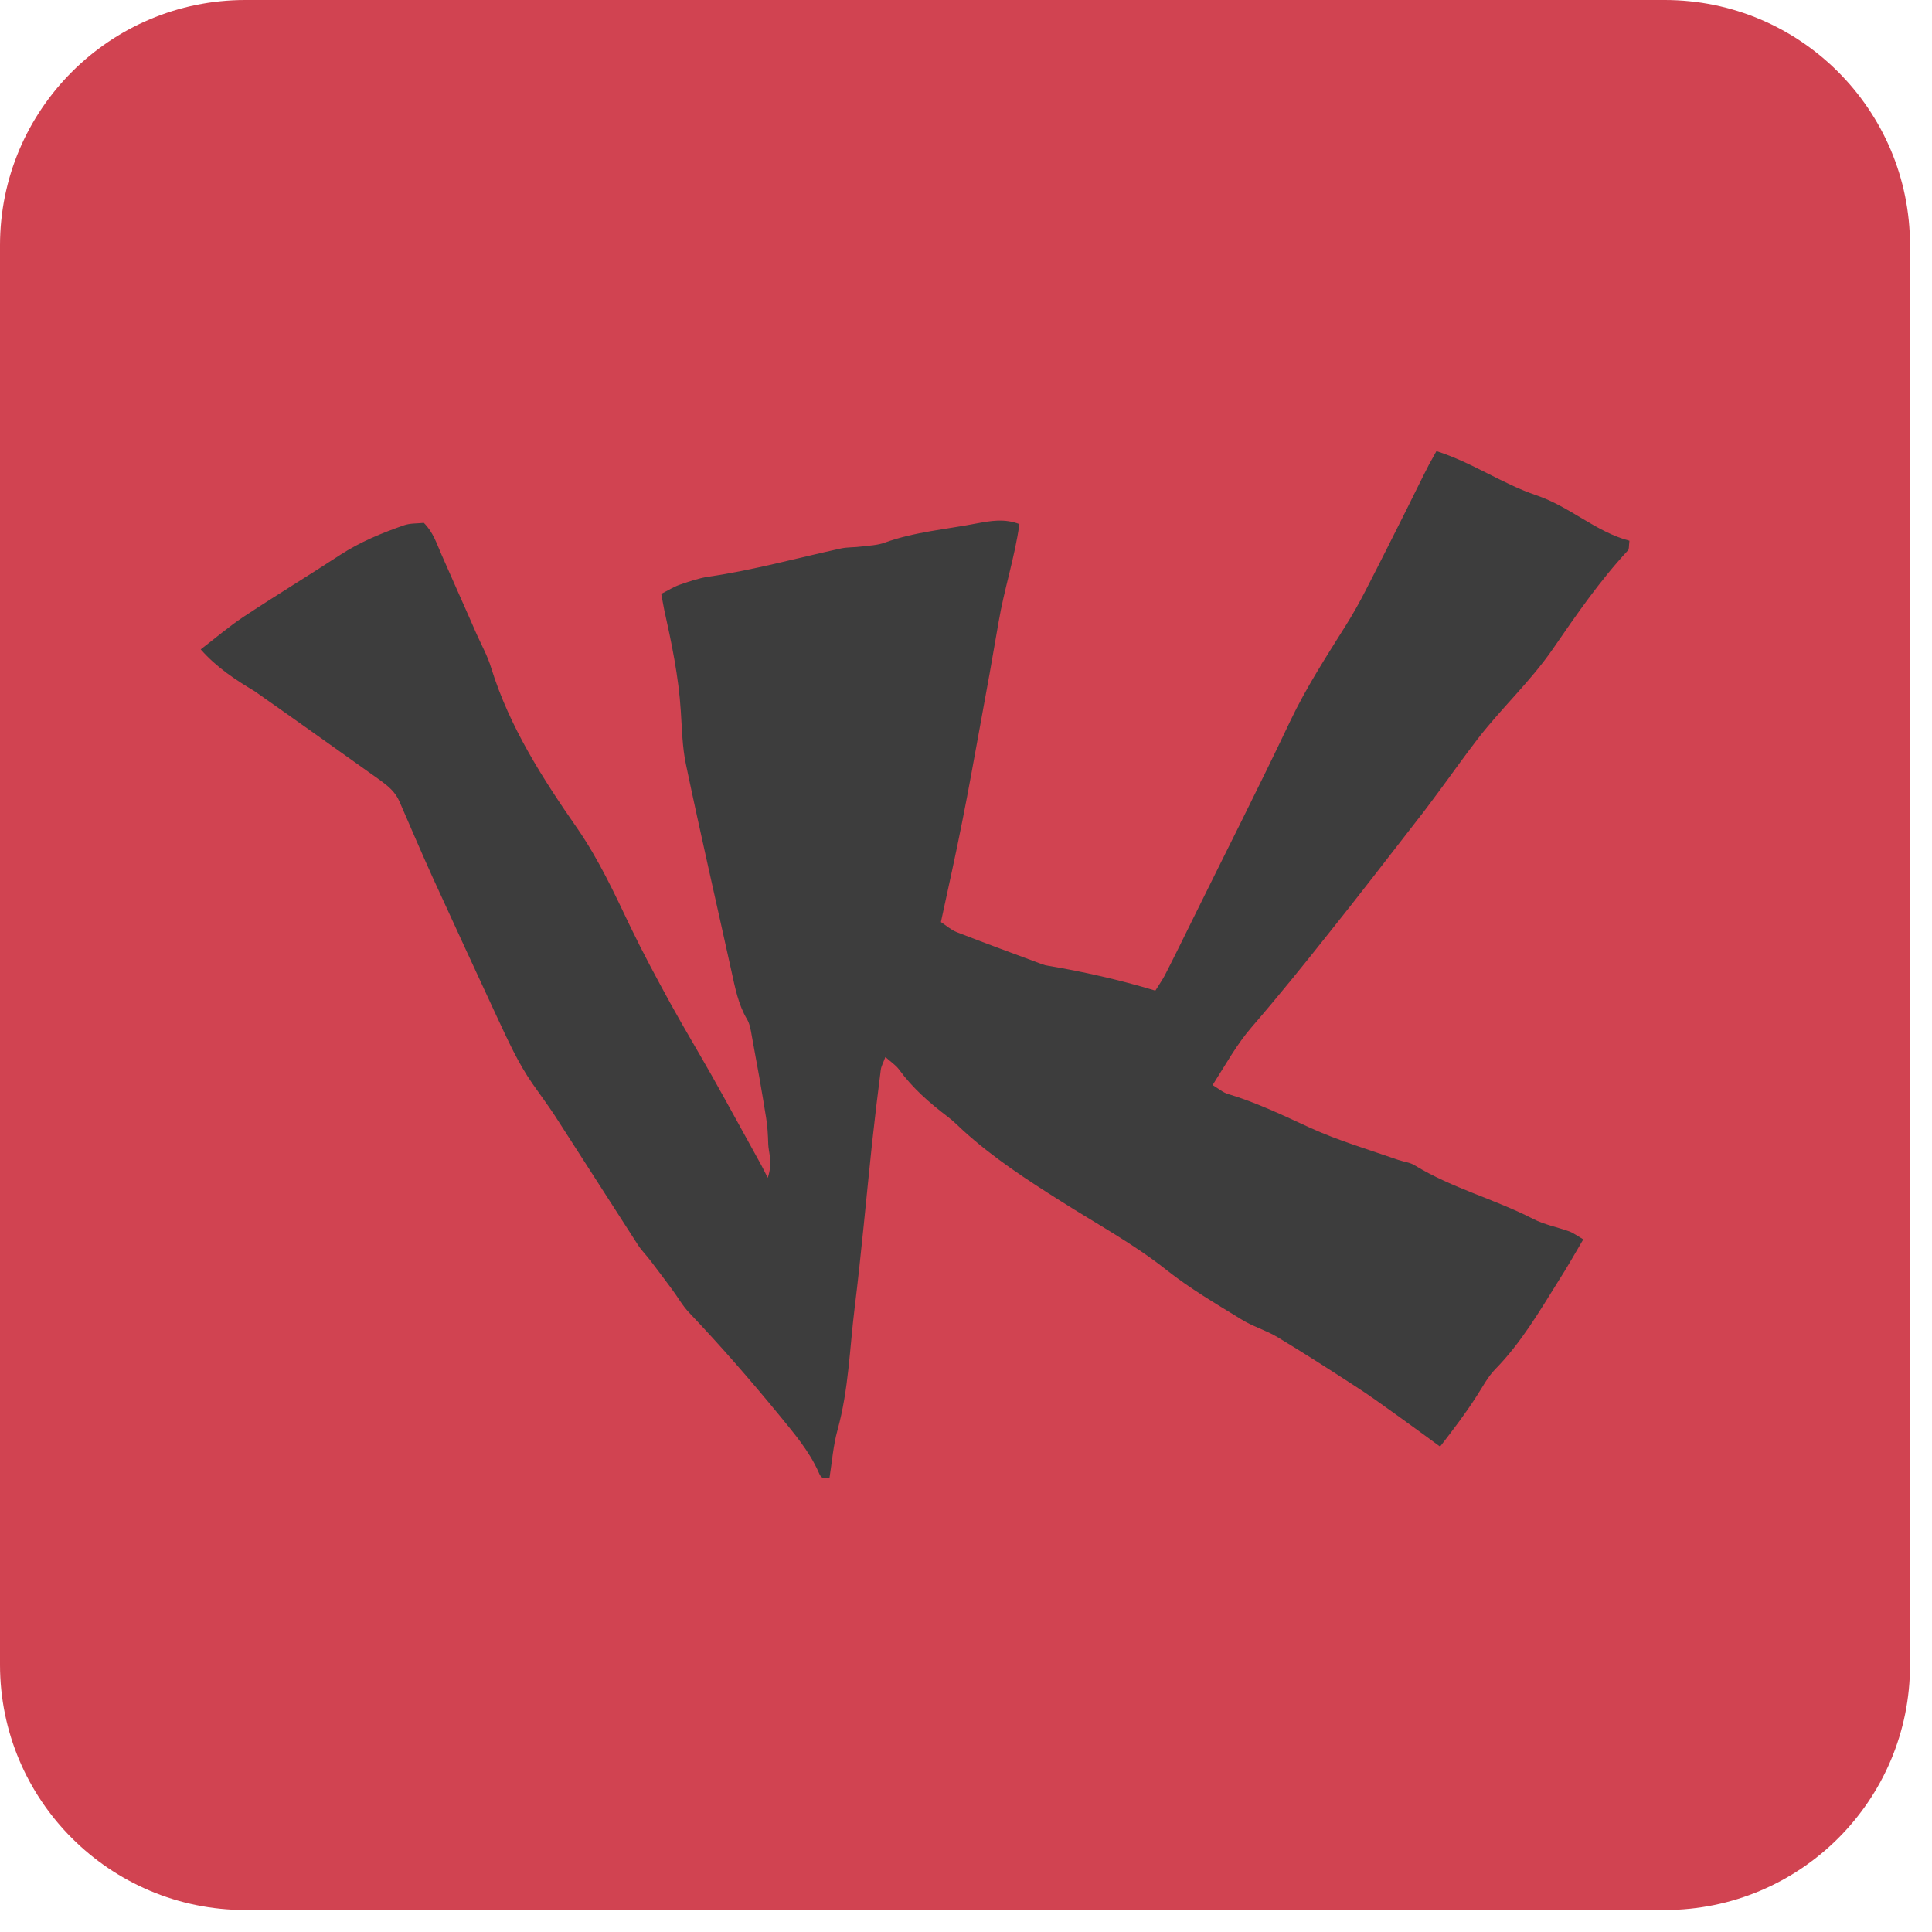 <?xml version="1.0" encoding="UTF-8"?> <svg xmlns="http://www.w3.org/2000/svg" width="80" height="80" viewBox="0 0 80 80" fill="none"> <path d="M68.93 79.09H10.16C4.55 79.09 0 74.54 0 68.93V10.16C0 4.55 4.55 0 10.16 0H68.93C74.54 0 79.09 4.55 79.09 10.16V68.93C79.1 74.54 74.55 79.09 68.93 79.09Z" fill="#D14351"></path> <path d="M8.311 26.89C8.911 26.43 9.471 25.95 10.07 25.55C11.4 24.67 12.751 23.85 14.081 22.98C14.911 22.44 15.81 22.07 16.73 21.75C16.991 21.66 17.28 21.68 17.55 21.65C17.941 22.04 18.081 22.51 18.28 22.96C18.75 24.04 19.241 25.12 19.71 26.2C19.921 26.68 20.191 27.16 20.34 27.66C21.101 30.11 22.471 32.24 23.91 34.31C24.8 35.6 25.441 36.99 26.11 38.39C26.62 39.45 27.18 40.49 27.75 41.53C28.3 42.53 28.89 43.51 29.451 44.5C30.151 45.74 30.831 47 31.52 48.24C31.581 48.35 31.631 48.46 31.791 48.77C32.011 48.11 31.82 47.74 31.811 47.37C31.8 47 31.781 46.63 31.721 46.27C31.541 45.14 31.34 44.02 31.131 42.9C31.09 42.66 31.05 42.4 30.93 42.2C30.57 41.59 30.441 40.91 30.291 40.23C29.661 37.37 29.001 34.51 28.401 31.64C28.251 30.93 28.241 30.18 28.191 29.45C28.101 28.02 27.811 26.63 27.5 25.23C27.46 25.04 27.43 24.84 27.381 24.59C27.66 24.45 27.891 24.3 28.151 24.21C28.531 24.08 28.931 23.94 29.331 23.88C31.191 23.61 32.99 23.11 34.821 22.71C35.1 22.65 35.391 22.67 35.67 22.63C35.99 22.59 36.331 22.58 36.631 22.47C37.871 22.02 39.181 21.92 40.461 21.67C41.011 21.57 41.581 21.46 42.211 21.7C42.02 23.08 41.581 24.39 41.351 25.75C41.111 27.16 40.861 28.56 40.601 29.96C40.351 31.32 40.111 32.69 39.84 34.04C39.571 35.4 39.27 36.75 38.961 38.18C39.16 38.31 39.37 38.5 39.62 38.6C40.8 39.06 41.981 39.49 43.161 39.93C43.241 39.96 43.321 39.98 43.401 39.99C44.88 40.24 46.35 40.57 47.84 41.02C47.98 40.79 48.12 40.6 48.23 40.39C48.641 39.59 49.031 38.79 49.431 37.98C50.761 35.28 52.13 32.59 53.42 29.87C54.09 28.46 54.931 27.17 55.751 25.86C56.031 25.41 56.291 24.95 56.531 24.48C57.111 23.36 57.671 22.23 58.241 21.1C58.551 20.48 58.85 19.86 59.17 19.24C59.261 19.07 59.361 18.9 59.48 18.68C60.961 19.15 62.2 20.03 63.62 20.51C65.01 20.98 66.091 22.03 67.471 22.39C67.441 22.64 67.461 22.75 67.411 22.79C66.241 24.05 65.271 25.46 64.301 26.87C63.371 28.22 62.16 29.33 61.17 30.62C60.6 31.36 60.06 32.13 59.501 32.88C59.23 33.24 58.971 33.6 58.691 33.95C57.461 35.53 56.251 37.11 55.001 38.67C53.961 39.98 52.91 41.28 51.821 42.54C51.2 43.26 50.761 44.07 50.211 44.93C50.461 45.08 50.641 45.24 50.851 45.3C52.021 45.65 53.12 46.18 54.23 46.69C55.41 47.23 56.67 47.6 57.901 48.03C58.13 48.11 58.391 48.13 58.59 48.26C60.13 49.2 61.88 49.65 63.48 50.47C63.941 50.71 64.481 50.81 64.981 50.99C65.16 51.06 65.32 51.18 65.561 51.32C65.21 51.92 64.891 52.48 64.54 53.03C63.74 54.31 62.981 55.61 61.911 56.7C61.601 57.02 61.391 57.43 61.151 57.8C60.691 58.52 60.181 59.19 59.631 59.9C58.971 59.42 58.391 58.99 57.801 58.57C57.241 58.17 56.681 57.76 56.101 57.39C55.041 56.7 53.98 56.02 52.901 55.37C52.42 55.08 51.851 54.92 51.381 54.62C50.341 53.98 49.281 53.36 48.331 52.61C46.951 51.51 45.41 50.68 43.931 49.74C42.52 48.85 41.121 47.94 39.881 46.81C39.671 46.62 39.471 46.41 39.241 46.24C38.491 45.67 37.791 45.06 37.23 44.29C37.1 44.11 36.901 43.98 36.661 43.77C36.571 44.01 36.491 44.15 36.471 44.3C36.341 45.31 36.221 46.32 36.111 47.33C35.87 49.6 35.67 51.87 35.391 54.14C35.181 55.83 35.141 57.55 34.681 59.21C34.501 59.86 34.45 60.55 34.35 61.18C34.05 61.29 33.971 61.13 33.91 60.99C33.511 60.08 32.87 59.34 32.251 58.58C31.061 57.13 29.831 55.72 28.541 54.36C28.261 54.07 28.061 53.7 27.82 53.38C27.53 52.99 27.241 52.6 26.941 52.21C26.771 51.98 26.561 51.78 26.41 51.54C25.261 49.76 24.121 47.97 22.971 46.19C22.681 45.75 22.36 45.32 22.061 44.89C21.451 44.02 21.02 43.05 20.57 42.09C19.68 40.17 18.791 38.25 17.91 36.32C17.441 35.28 16.991 34.23 16.541 33.19C16.371 32.79 16.061 32.54 15.73 32.3C14.001 31.07 12.281 29.84 10.541 28.62C9.771 28.16 8.981 27.65 8.311 26.89Z" fill="#3D3D3D"></path> </svg> 